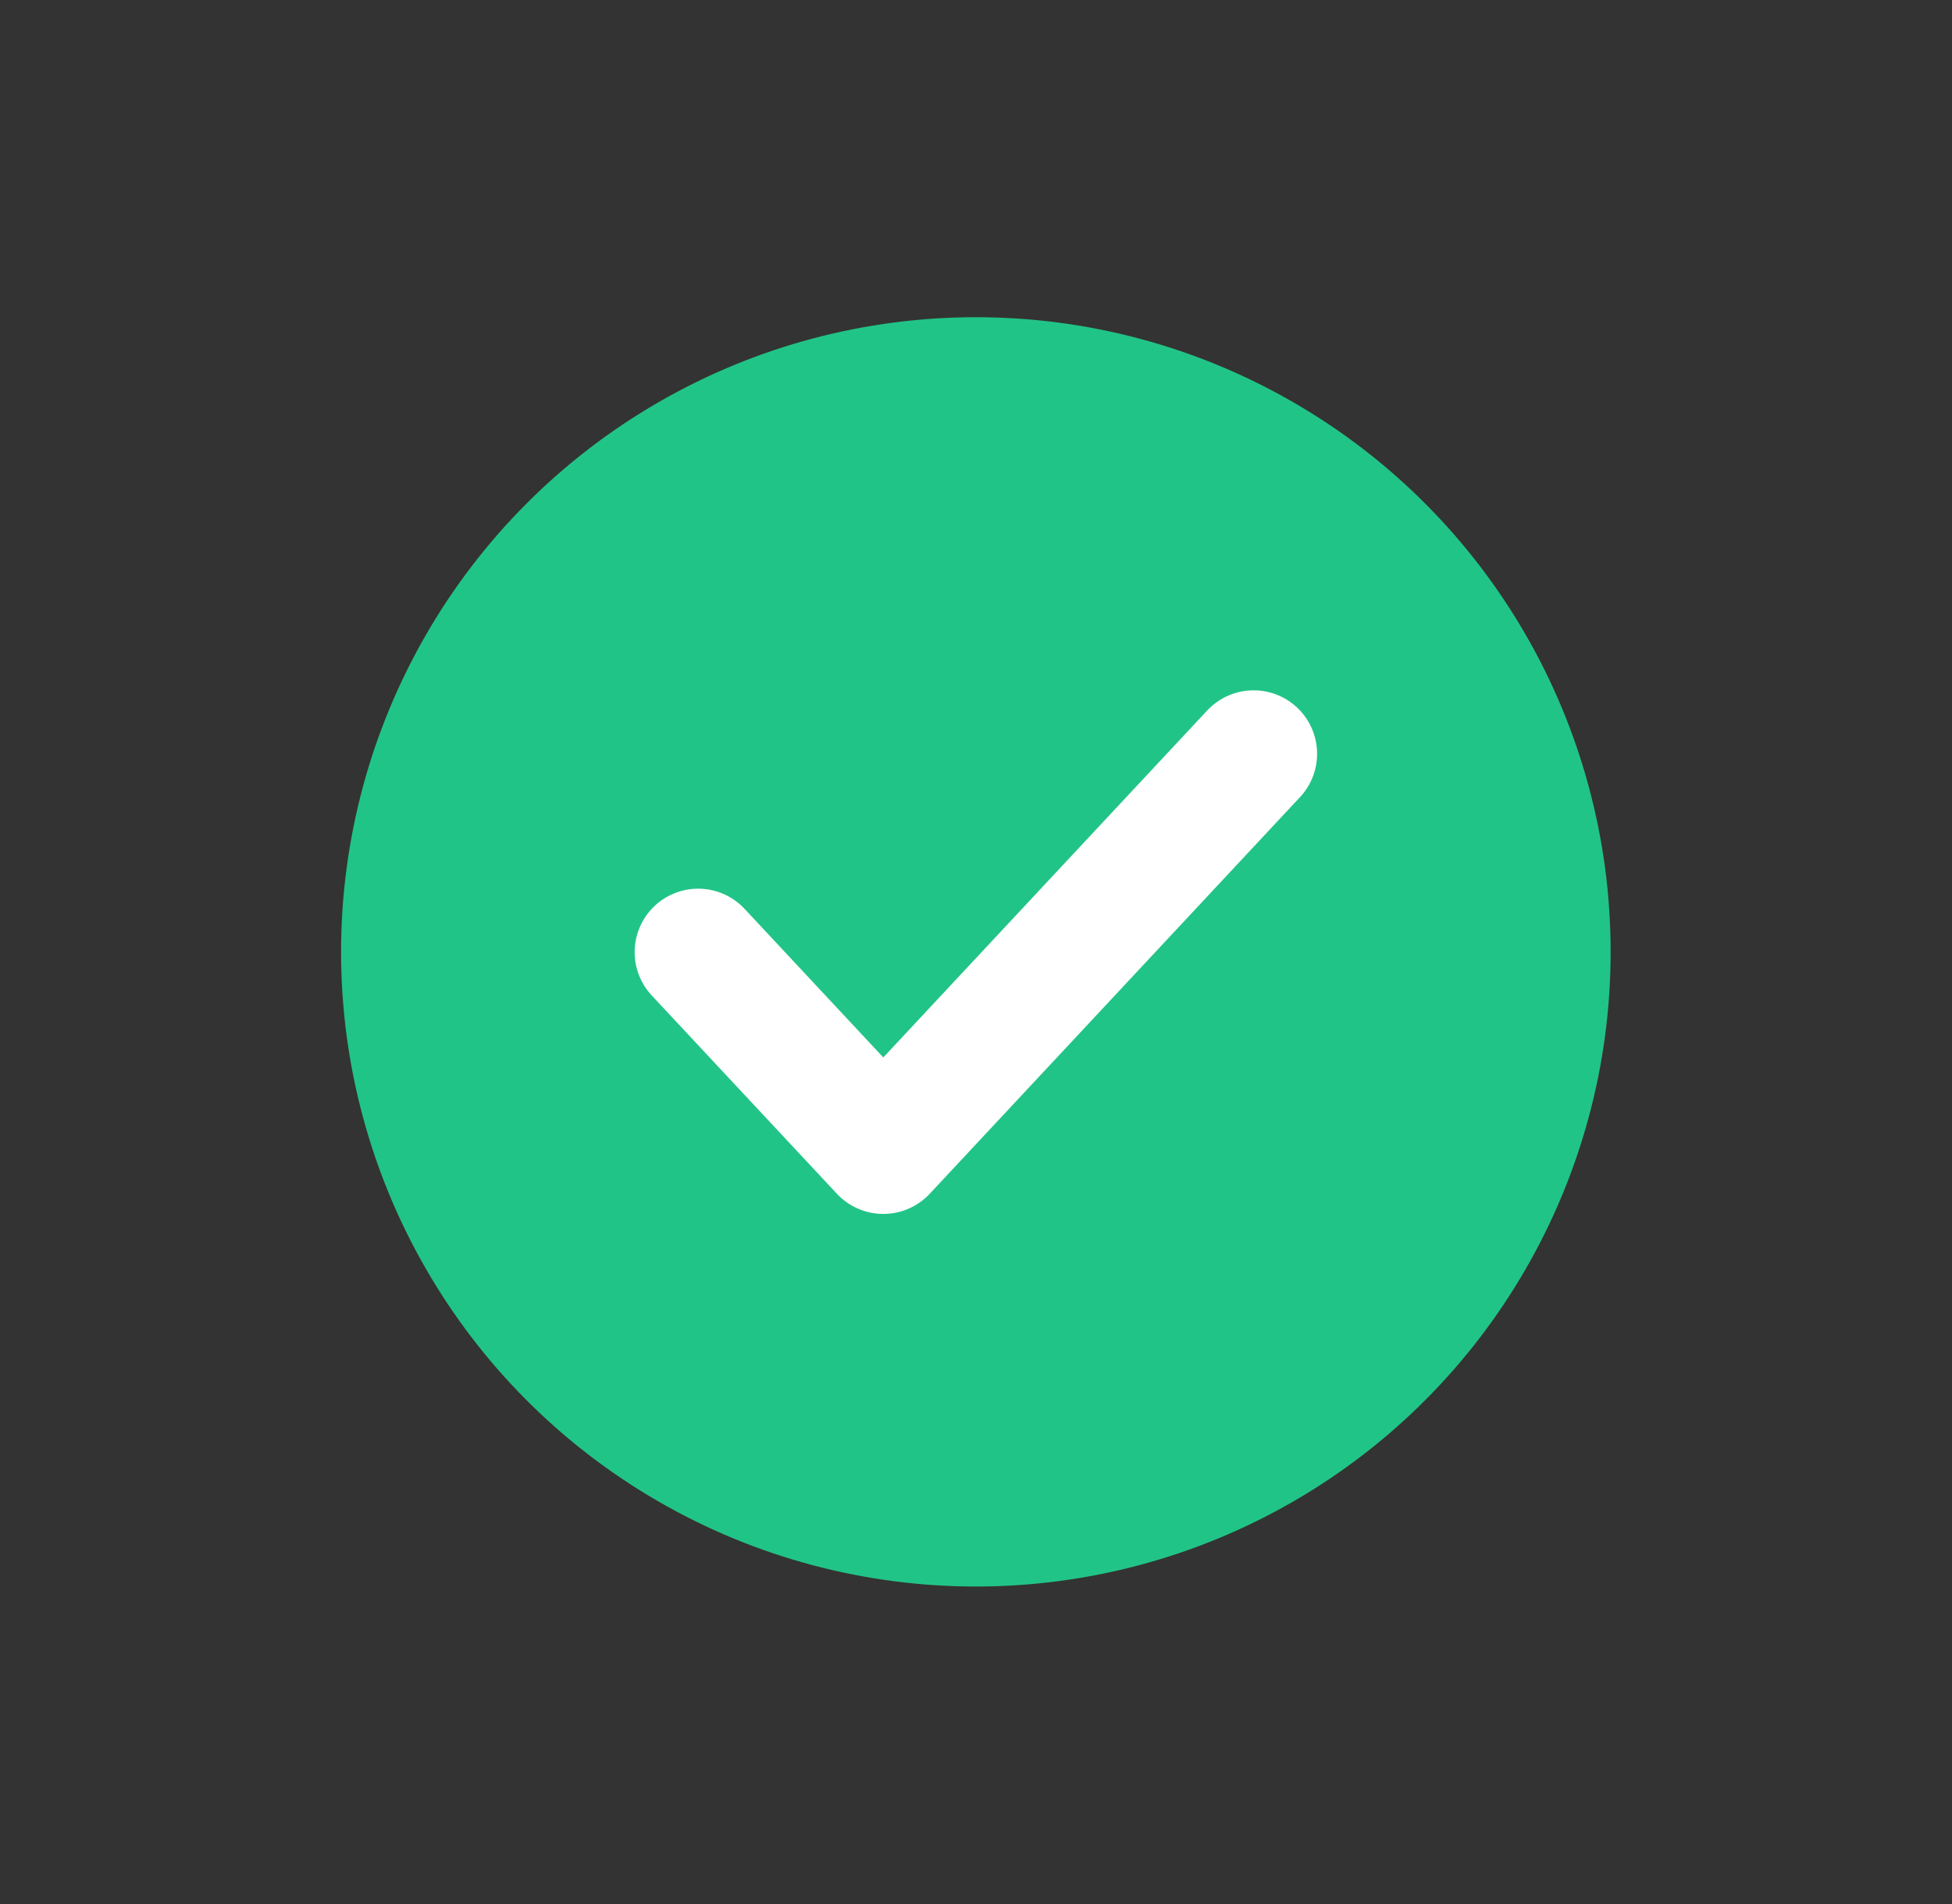 <svg width="41" height="40" viewBox="0 0 41 40" fill="none" xmlns="http://www.w3.org/2000/svg">
<rect x="0" y="0" width="41" height="40" fill="#333333" stroke="none"/>
<circle cx="20.497" cy="19.997" r="13.333" fill="#21C487"/>
<path d="M14.664 20.003L18.553 24.169L26.331 15.836" stroke="white" stroke-width="2.667" stroke-linecap="round" stroke-linejoin="round"/>
</svg>
